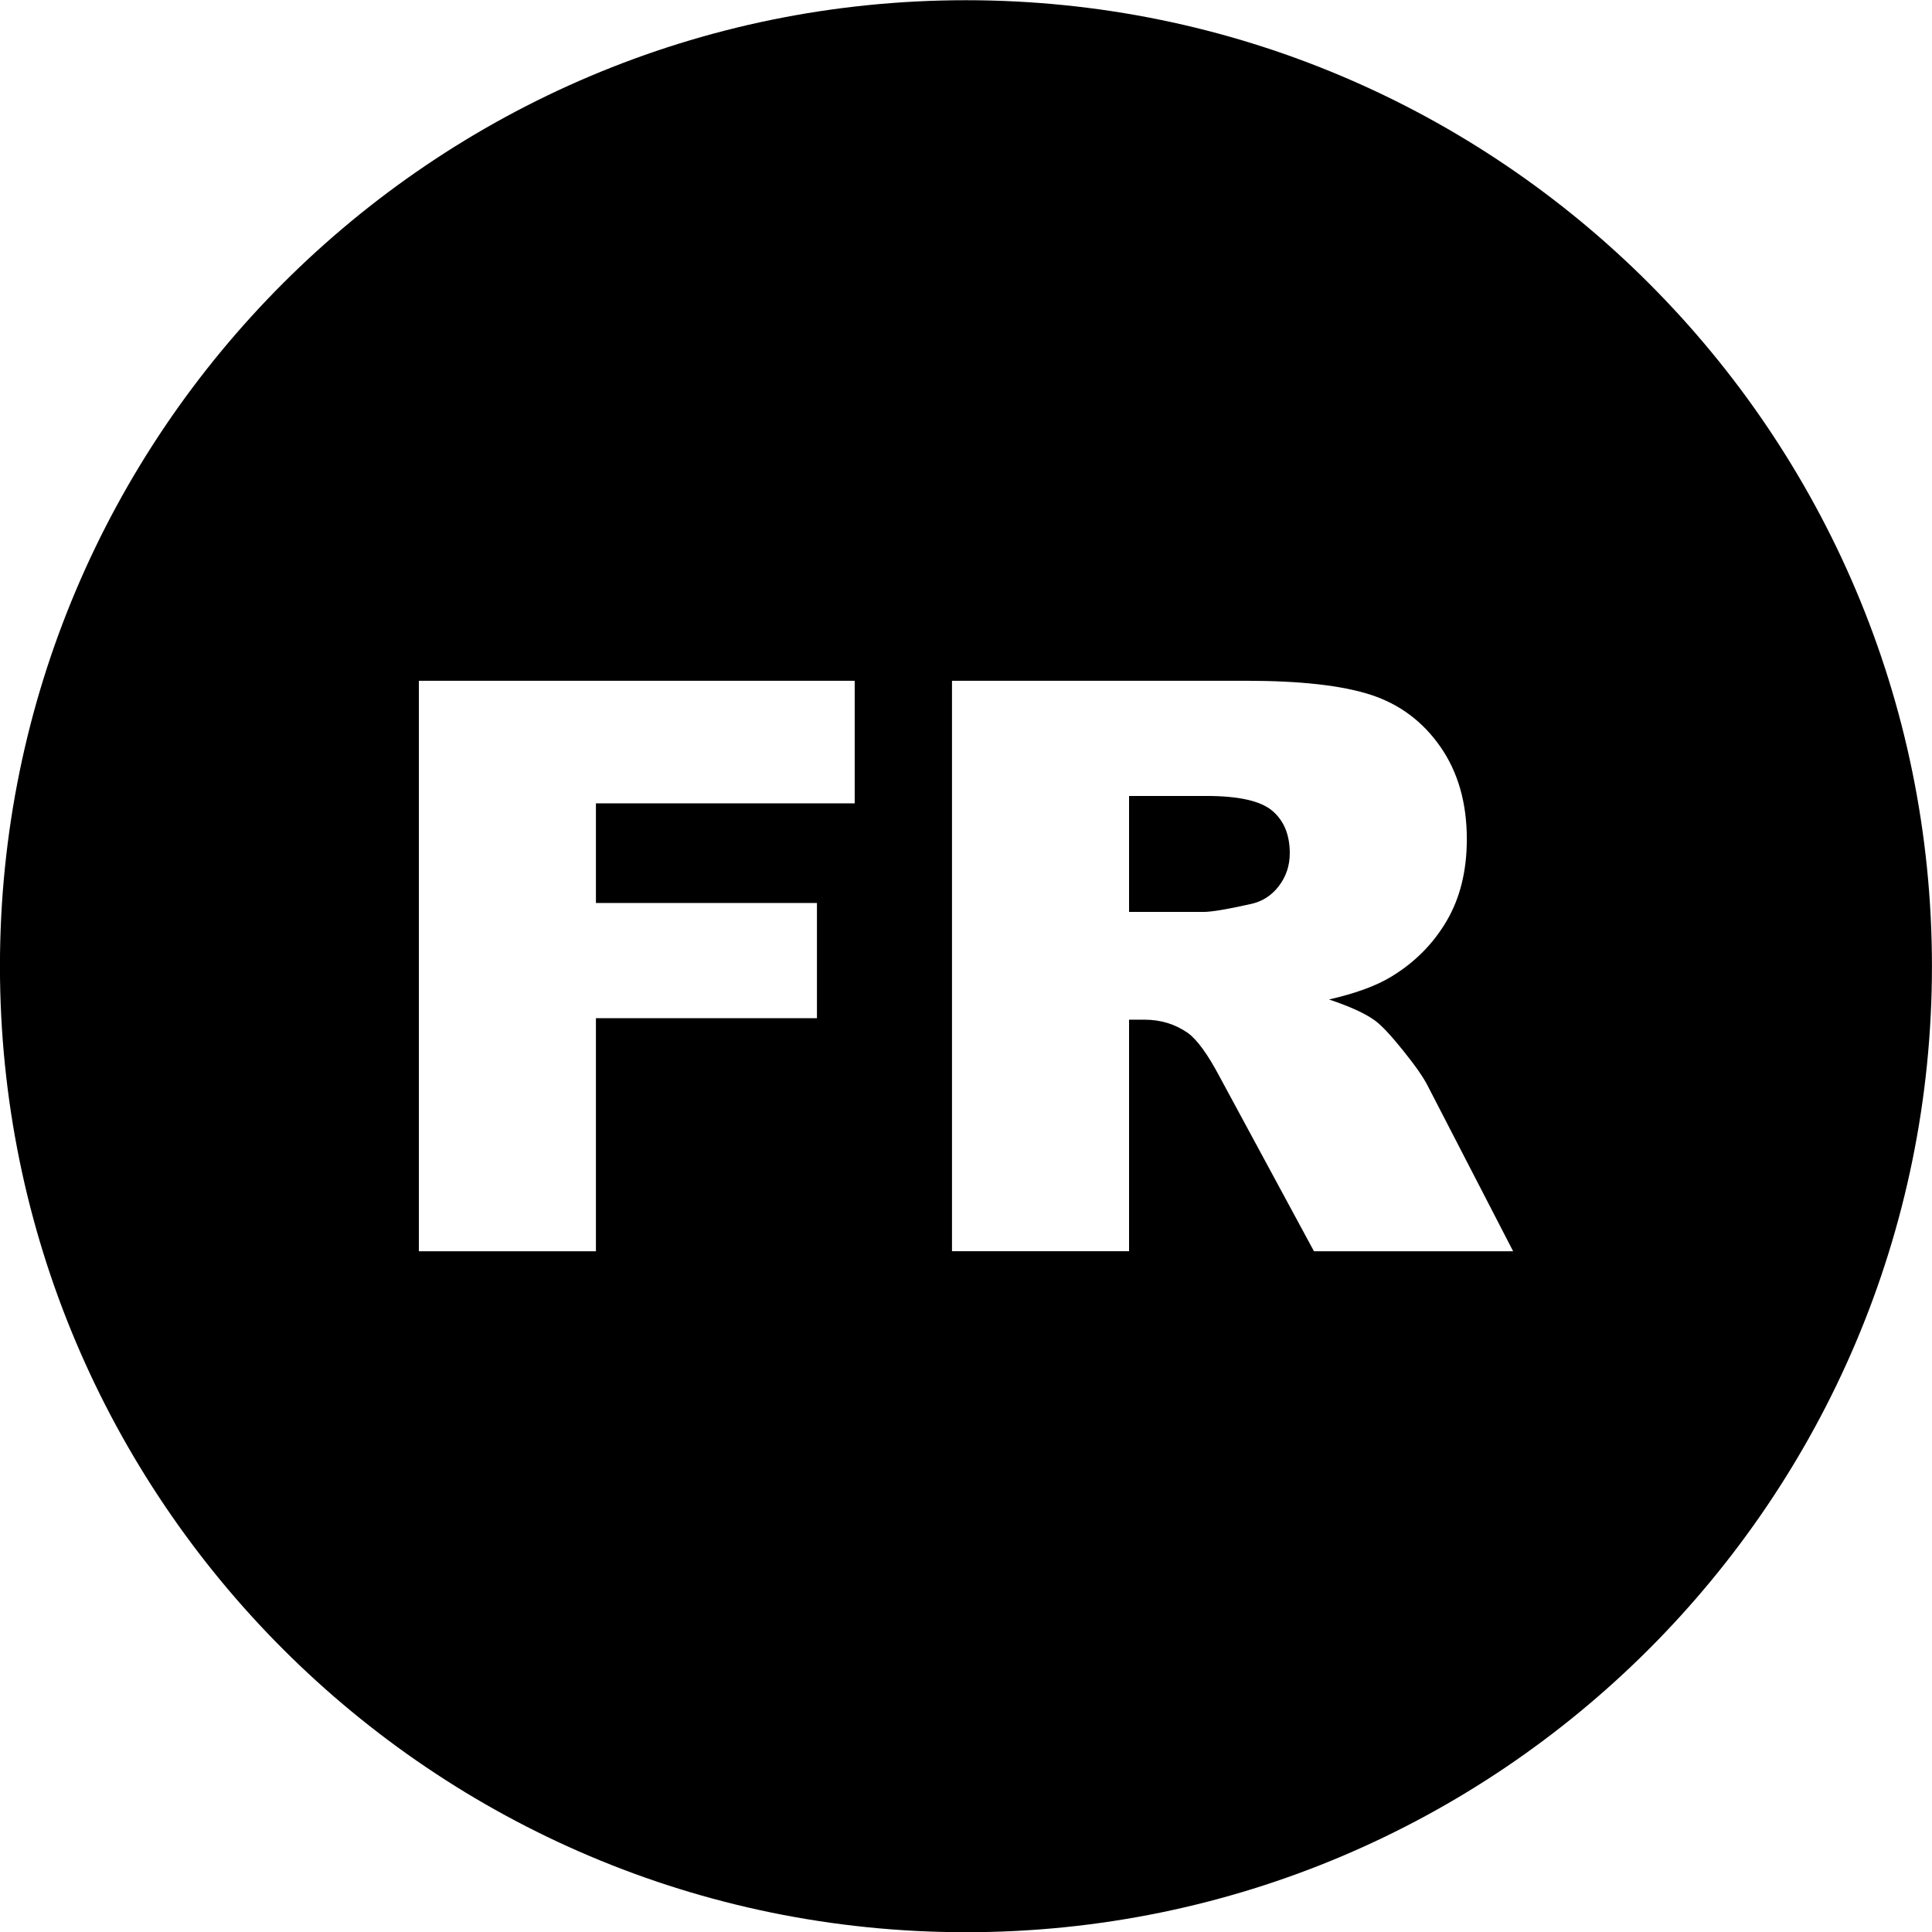 <?xml version="1.0" encoding="UTF-8" standalone="no"?>
<svg xmlns="http://www.w3.org/2000/svg" xmlns:xlink="http://www.w3.org/1999/xlink" xmlns:serif="http://www.serif.com/" width="100%" height="100%" viewBox="0 0 24 24" version="1.1" xml:space="preserve" style="fill-rule:evenodd;clip-rule:evenodd;stroke-linejoin:round;stroke-miterlimit:2;">
    <g transform="matrix(0.03,0,0,0.03,0,0)">
        <g>
            <g id="Vrstva_3">
                <g>
                    <path d="M526.81,335.71C521.98,331.63 512.9,329.59 499.58,329.59L467.52,329.59L467.52,377.61L498.3,377.61C501.63,377.61 508.07,376.54 517.64,374.39C522.47,373.42 526.42,370.95 529.48,366.98C532.54,363.01 534.07,358.44 534.07,353.28C534.06,345.65 531.65,339.79 526.81,335.71Z"></path>
                    <path d="M399.98,0.09C179.21,0.09 -0.02,179.32 -0.02,400.09C-0.02,620.86 179.21,800.09 399.98,800.09C620.75,800.09 799.98,620.86 799.98,400.09C799.98,179.32 620.74,0.09 399.98,0.09ZM353.92,332.65L246.76,332.65L246.76,373.9L338.28,373.9L338.28,421.6L246.76,421.6L246.76,518.12L173.44,518.12L173.44,281.89L353.91,281.89L353.91,332.65L353.92,332.65ZM544.08,518.11L505.06,445.92C500.12,436.57 495.71,430.51 491.85,427.71C486.59,424.06 480.62,422.23 473.97,422.23L467.52,422.23L467.52,518.1L394.2,518.1L394.2,281.89L515.86,281.89C538.42,281.89 555.66,283.82 567.58,287.69C579.5,291.56 589.12,298.73 596.42,309.2C603.72,319.67 607.38,332.43 607.38,347.47C607.38,360.58 604.59,371.88 599,381.39C593.41,390.9 585.72,398.61 575.95,404.51C569.72,408.27 561.17,411.39 550.32,413.86C559.01,416.77 565.35,419.67 569.32,422.57C572,424.51 575.89,428.64 580.99,434.99C586.09,441.33 589.5,446.23 591.21,449.67L626.56,518.12L544.08,518.12L544.08,518.11Z"></path>
                </g>
            </g>
        </g>
    </g>
</svg>

